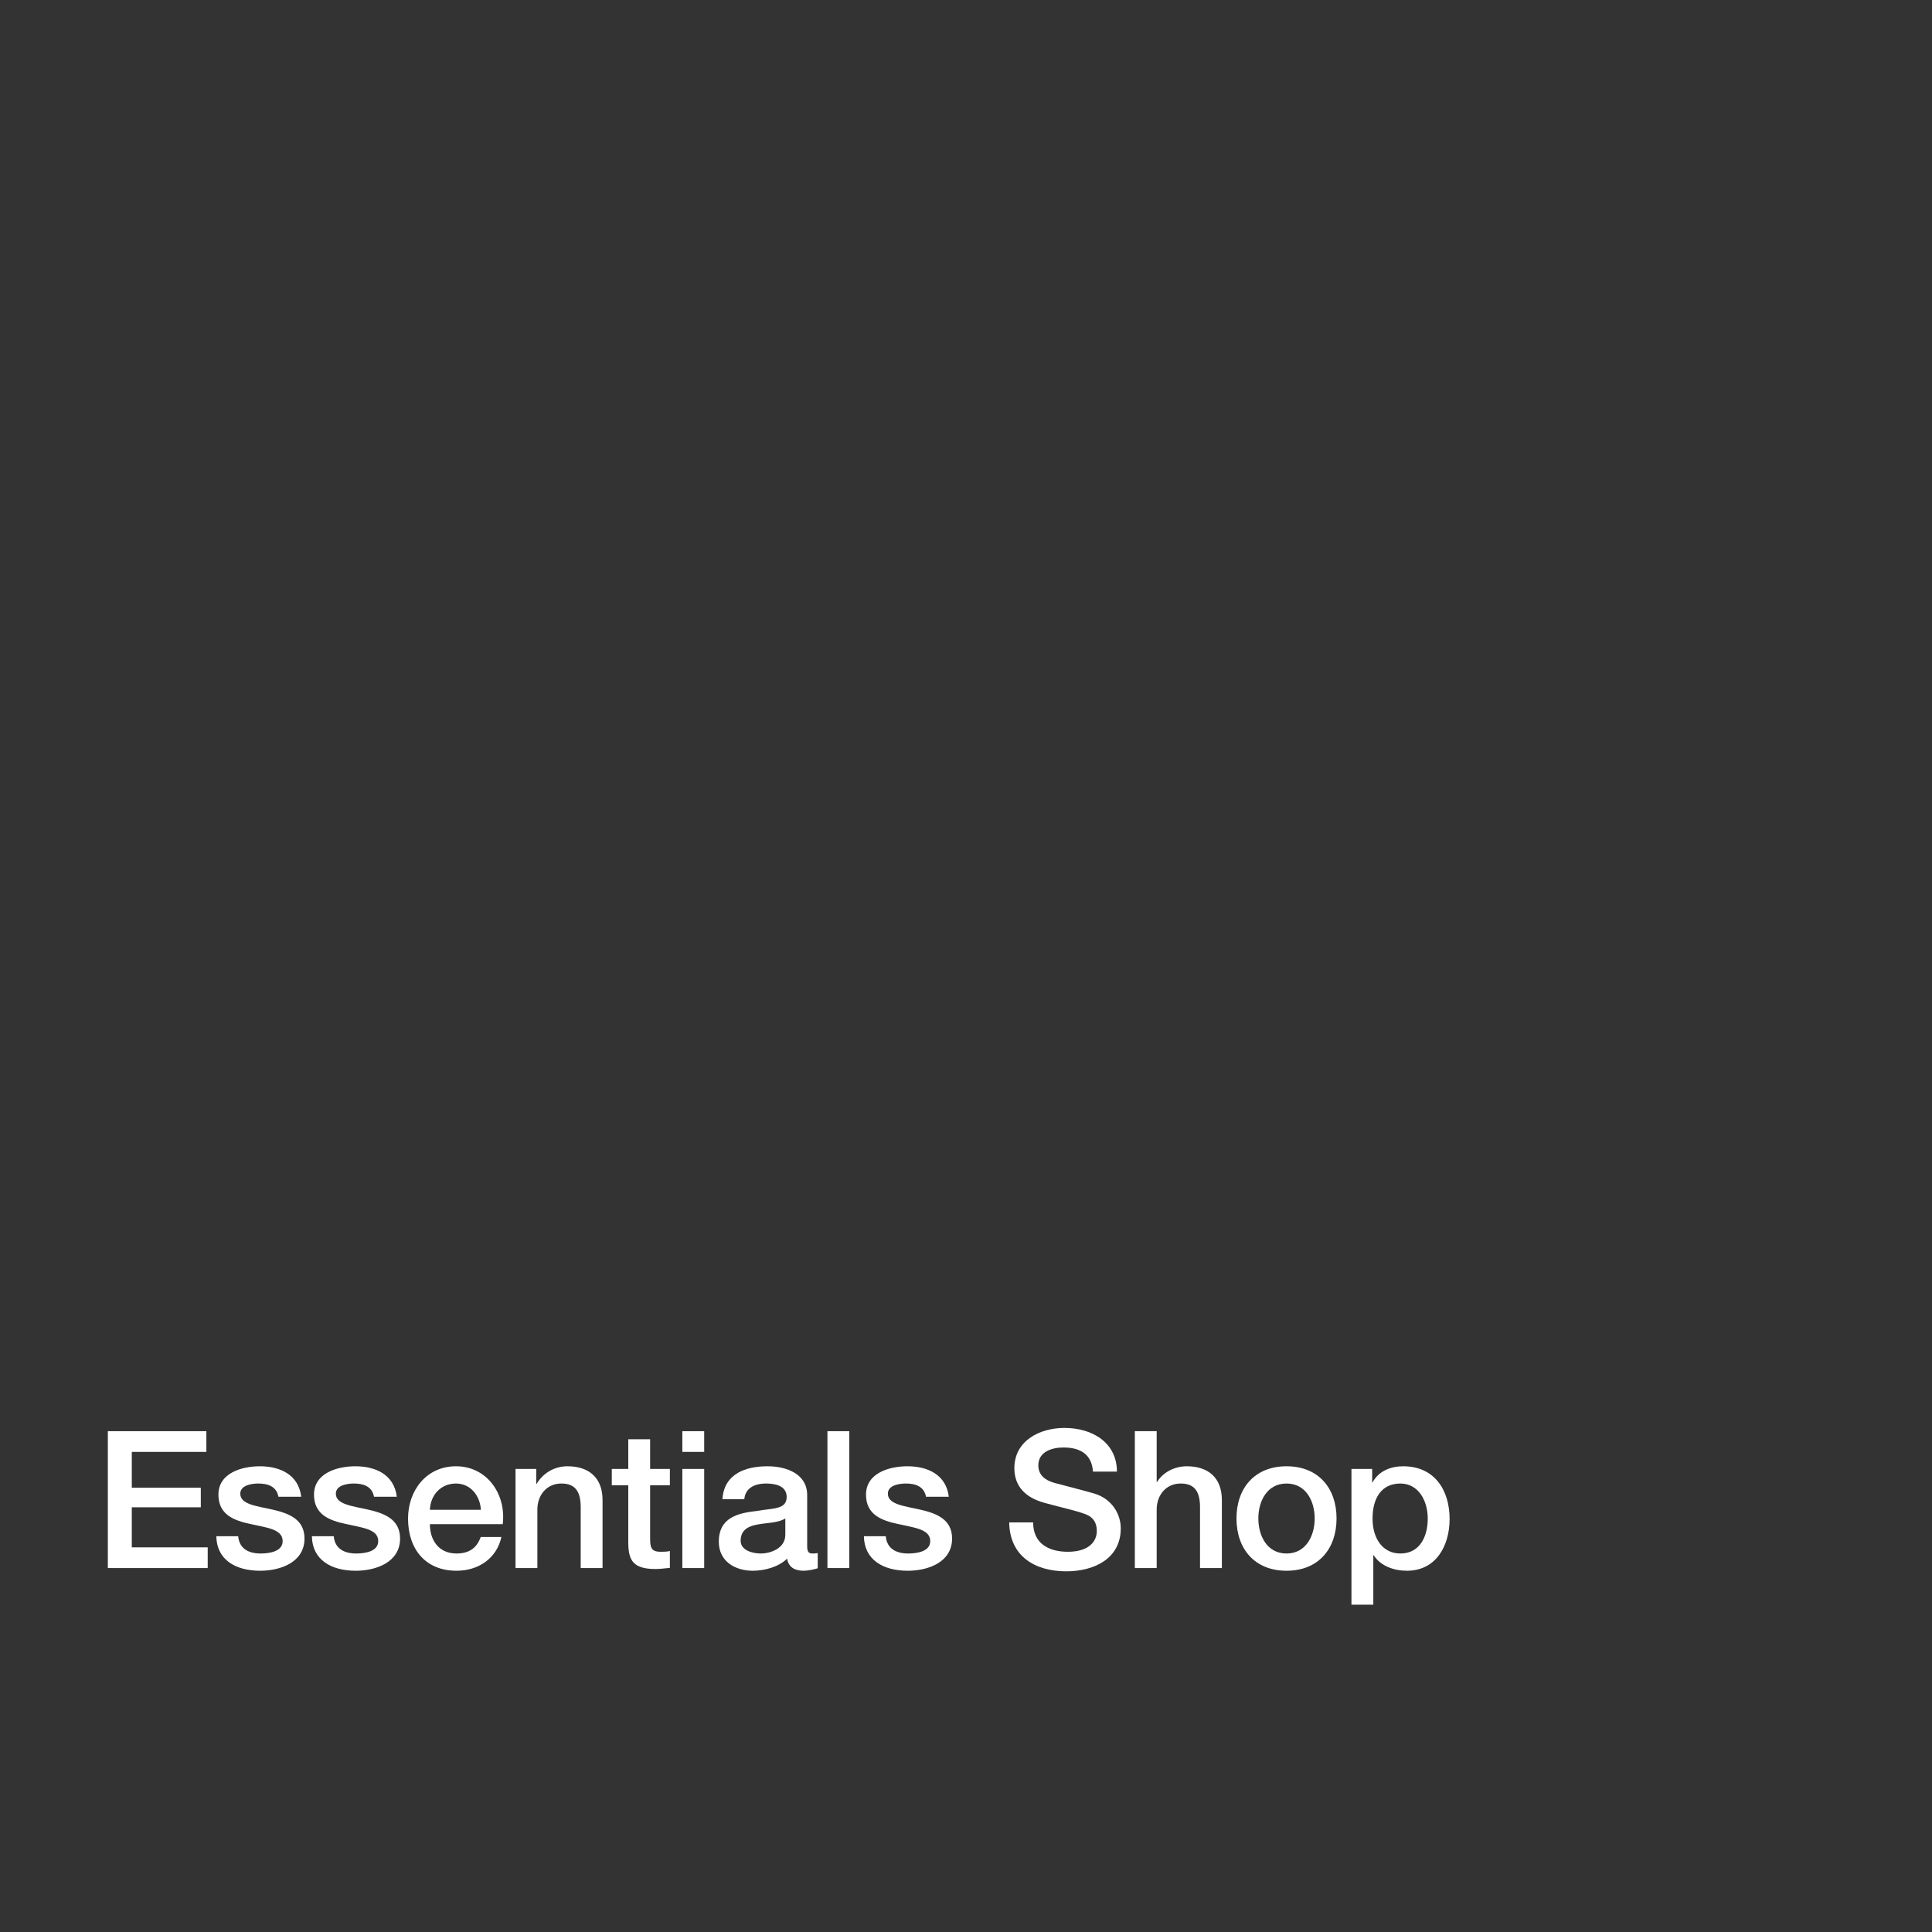 <svg width="645" height="645" viewBox="0 0 645 645" fill="none" xmlns="http://www.w3.org/2000/svg">
<rect x="0" y="0" width="645" height="645" fill="#333333" stroke="none"/>
<path d="M476.658 506.988C476.658 500.972 473.522 495.276 467.506 495.276C461.362 495.276 458.226 499.948 458.226 506.988C458.226 513.644 461.618 518.636 467.506 518.636C474.162 518.636 476.658 512.748 476.658 506.988ZM451.186 535.724V490.412H458.098V494.892H458.226C460.274 491.116 464.242 489.516 468.466 489.516C478.898 489.516 483.954 497.452 483.954 507.116C483.954 516.012 479.474 524.396 469.682 524.396C465.458 524.396 460.914 522.86 458.61 519.212H458.482V535.724H451.186Z" fill="white"/>
<path d="M429.504 518.636C436.032 518.636 438.912 512.684 438.912 506.924C438.912 501.228 436.032 495.276 429.504 495.276C422.976 495.276 420.096 501.228 420.096 506.924C420.096 512.684 422.976 518.636 429.504 518.636ZM429.504 524.396C418.88 524.396 412.8 517.1 412.8 506.924C412.8 496.812 418.88 489.516 429.504 489.516C440.128 489.516 446.208 496.812 446.208 506.924C446.208 517.1 440.128 524.396 429.504 524.396Z" fill="white"/>
<path d="M378.866 523.5V477.804H386.162V494.764H386.29C388.082 491.756 391.858 489.516 396.21 489.516C403.378 489.516 407.922 493.356 407.922 500.78V523.5H400.626V502.7C400.498 497.516 398.45 495.276 394.162 495.276C389.298 495.276 386.162 499.116 386.162 503.98V523.5H378.866Z" fill="white"/>
<path d="M336.918 508.268H344.918C344.918 515.308 350.102 518.06 356.502 518.06C363.542 518.06 366.166 514.604 366.166 511.148C366.166 507.628 364.246 506.22 362.39 505.516C359.19 504.3 355.03 503.468 348.758 501.74C340.95 499.628 338.646 494.892 338.646 490.156C338.646 481.004 347.094 476.716 355.35 476.716C364.886 476.716 372.886 481.772 372.886 491.308H364.886C364.502 485.42 360.534 483.244 355.03 483.244C351.318 483.244 346.646 484.588 346.646 489.196C346.646 492.396 348.822 494.188 352.086 495.084C352.79 495.276 362.902 497.9 365.27 498.604C371.286 500.396 374.166 505.516 374.166 510.252C374.166 520.492 365.078 524.588 355.99 524.588C345.558 524.588 337.11 519.596 336.918 508.268Z" fill="white"/>
<path d="M288.414 512.876H295.71C296.094 517.1 299.294 518.636 303.198 518.636C305.95 518.636 310.75 518.06 310.558 514.284C310.366 510.444 305.054 509.996 299.742 508.78C294.366 507.628 289.118 505.708 289.118 498.988C289.118 491.756 296.926 489.516 302.942 489.516C309.726 489.516 315.87 492.332 316.766 499.692H309.15C308.51 496.236 305.63 495.276 302.43 495.276C300.318 495.276 296.414 495.788 296.414 498.668C296.414 502.252 301.79 502.764 307.166 503.98C312.478 505.196 317.854 507.116 317.854 513.644C317.854 521.516 309.918 524.396 303.07 524.396C294.75 524.396 288.542 520.684 288.414 512.876Z" fill="white"/>
<path d="M276.24 523.5V477.804H283.536V523.5H276.24Z" fill="white"/>
<path d="M262.182 512.364V506.924C259.942 508.396 256.422 508.332 253.222 508.908C250.086 509.42 247.27 510.572 247.27 514.412C247.27 517.676 251.43 518.636 253.99 518.636C257.19 518.636 262.182 516.972 262.182 512.364ZM269.478 499.116V516.14C269.478 517.932 269.862 518.636 271.206 518.636C271.654 518.636 272.23 518.636 272.998 518.508V523.564C271.91 523.948 269.606 524.396 268.39 524.396C265.446 524.396 263.334 523.372 262.758 520.364C259.878 523.18 255.206 524.396 251.302 524.396C245.35 524.396 239.974 521.196 239.974 514.732C239.974 506.476 246.566 505.132 252.71 504.428C257.958 503.468 262.63 504.044 262.63 499.756C262.63 495.98 258.726 495.276 255.782 495.276C251.686 495.276 248.806 496.94 248.486 500.524H241.19C241.702 492.012 248.934 489.516 256.23 489.516C262.694 489.516 269.478 492.14 269.478 499.116Z" fill="white"/>
<path d="M227.801 523.5V490.412H235.097V523.5H227.801ZM227.801 484.716V477.804H235.097V484.716H227.801Z" fill="white"/>
<path d="M204.248 495.852V490.412H209.752V480.492H217.048V490.412H223.64V495.852H217.048V513.516C217.048 516.524 217.304 518.06 220.568 518.06C221.592 518.06 222.616 518.06 223.64 517.804V523.436C222.04 523.564 220.504 523.82 218.904 523.82C211.288 523.82 209.88 520.876 209.752 515.372V495.852H204.248Z" fill="white"/>
<path d="M172.106 523.5V490.412H179.018V495.276L179.146 495.404C181.322 491.756 185.098 489.516 189.45 489.516C196.618 489.516 201.162 493.356 201.162 500.78V523.5H193.866V502.7C193.738 497.516 191.69 495.276 187.402 495.276C182.538 495.276 179.402 499.116 179.402 503.98V523.5H172.106Z" fill="white"/>
<path d="M167.84 508.844H143.52C143.52 514.028 146.336 518.636 152.416 518.636C156.64 518.636 159.2 516.78 160.48 513.132H167.392C165.792 520.364 159.648 524.396 152.416 524.396C142.048 524.396 136.224 517.164 136.224 506.988C136.224 497.58 142.368 489.516 152.224 489.516C162.656 489.516 169.056 498.924 167.84 508.844ZM143.52 504.044H160.544C160.288 499.436 157.152 495.276 152.224 495.276C147.168 495.276 143.712 499.116 143.52 504.044Z" fill="white"/>
<path d="M104.124 512.876H111.42C111.804 517.1 115.004 518.636 118.908 518.636C121.66 518.636 126.46 518.06 126.268 514.284C126.076 510.444 120.764 509.996 115.452 508.78C110.076 507.628 104.828 505.708 104.828 498.988C104.828 491.756 112.636 489.516 118.652 489.516C125.436 489.516 131.58 492.332 132.476 499.692H124.86C124.22 496.236 121.34 495.276 118.14 495.276C116.028 495.276 112.124 495.788 112.124 498.668C112.124 502.252 117.5 502.764 122.876 503.98C128.188 505.196 133.564 507.116 133.564 513.644C133.564 521.516 125.628 524.396 118.78 524.396C110.46 524.396 104.252 520.684 104.124 512.876Z" fill="white"/>
<path d="M72.217 512.876H79.513C79.897 517.1 83.097 518.636 87.001 518.636C89.753 518.636 94.553 518.06 94.361 514.284C94.169 510.444 88.857 509.996 83.545 508.78C78.169 507.628 72.921 505.708 72.921 498.988C72.921 491.756 80.729 489.516 86.745 489.516C93.529 489.516 99.673 492.332 100.569 499.692H92.953C92.313 496.236 89.433 495.276 86.233 495.276C84.121 495.276 80.217 495.788 80.217 498.668C80.217 502.252 85.593 502.764 90.969 503.98C96.281 505.196 101.657 507.116 101.657 513.644C101.657 521.516 93.721 524.396 86.873 524.396C78.553 524.396 72.345 520.684 72.217 512.876Z" fill="white"/>
<path d="M36 523.5V477.804H68.896V484.716H44V496.684H67.04V503.212H44V516.588H69.344V523.5H36Z" fill="white"/>
</svg>

